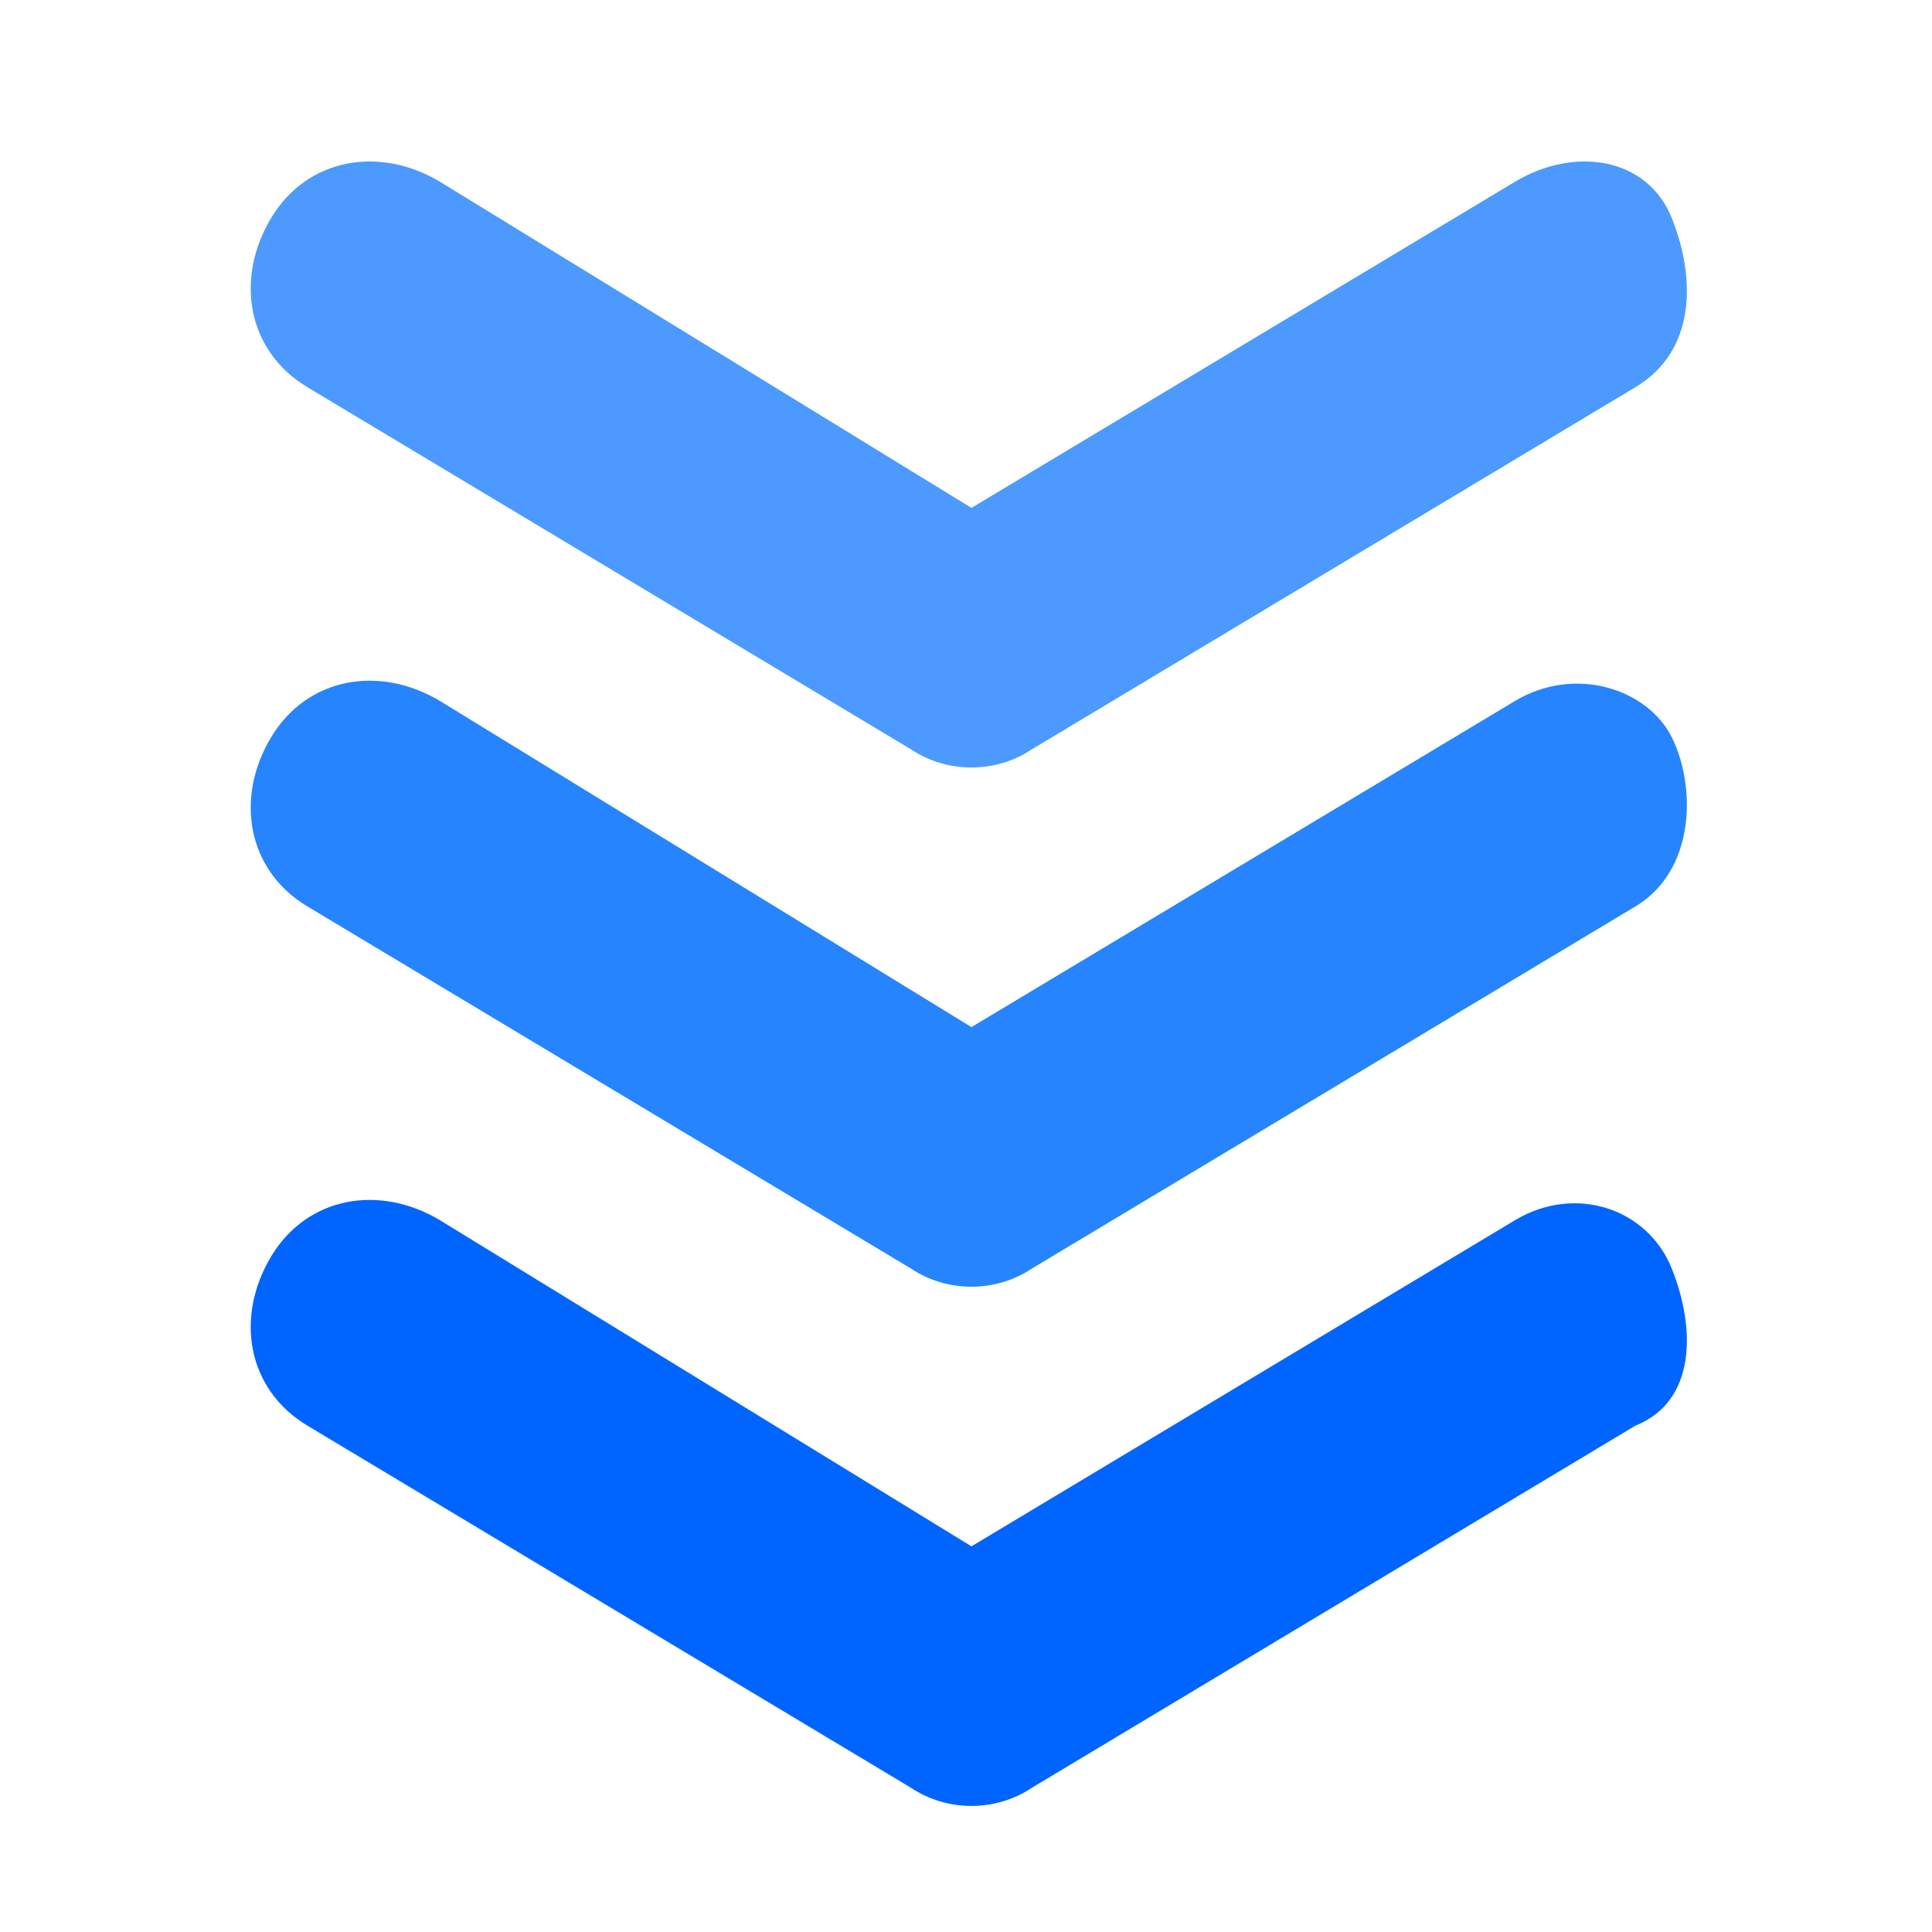 <svg xmlns="http://www.w3.org/2000/svg" viewBox="0 0 16 16">
  <path d="M8.045 12.806l4.5-2.7c.5-.3 1.1-.1 1.3.4s.2 1.1-.3 1.3l-5 3c-.3.2-.7.2-1 0l-5-3c-.5-.3-.6-.9-.3-1.4.3-.5.9-.6 1.4-.3l4.4 2.7z" fill="#0065ff"/>
  <path d="M12.545 5.806c.5-.3 1.1-.1 1.3.3s.2 1.1-.3 1.4l-5 3c-.3.2-.7.2-1 0l-5-3c-.5-.3-.6-.9-.3-1.4.3-.5.9-.6 1.4-.3l4.4 2.7 4.5-2.7z" fill="#2684ff"/>
  <path d="M12.545 1.506c.5-.3 1.1-.2 1.3.3s.2 1.1-.3 1.4l-5 3c-.3.2-.7.2-1 0l-5-3c-.5-.3-.6-.9-.3-1.4.3-.5.9-.6 1.4-.3l4.4 2.7 4.5-2.7z" fill="#4c9aff"/>
</svg>